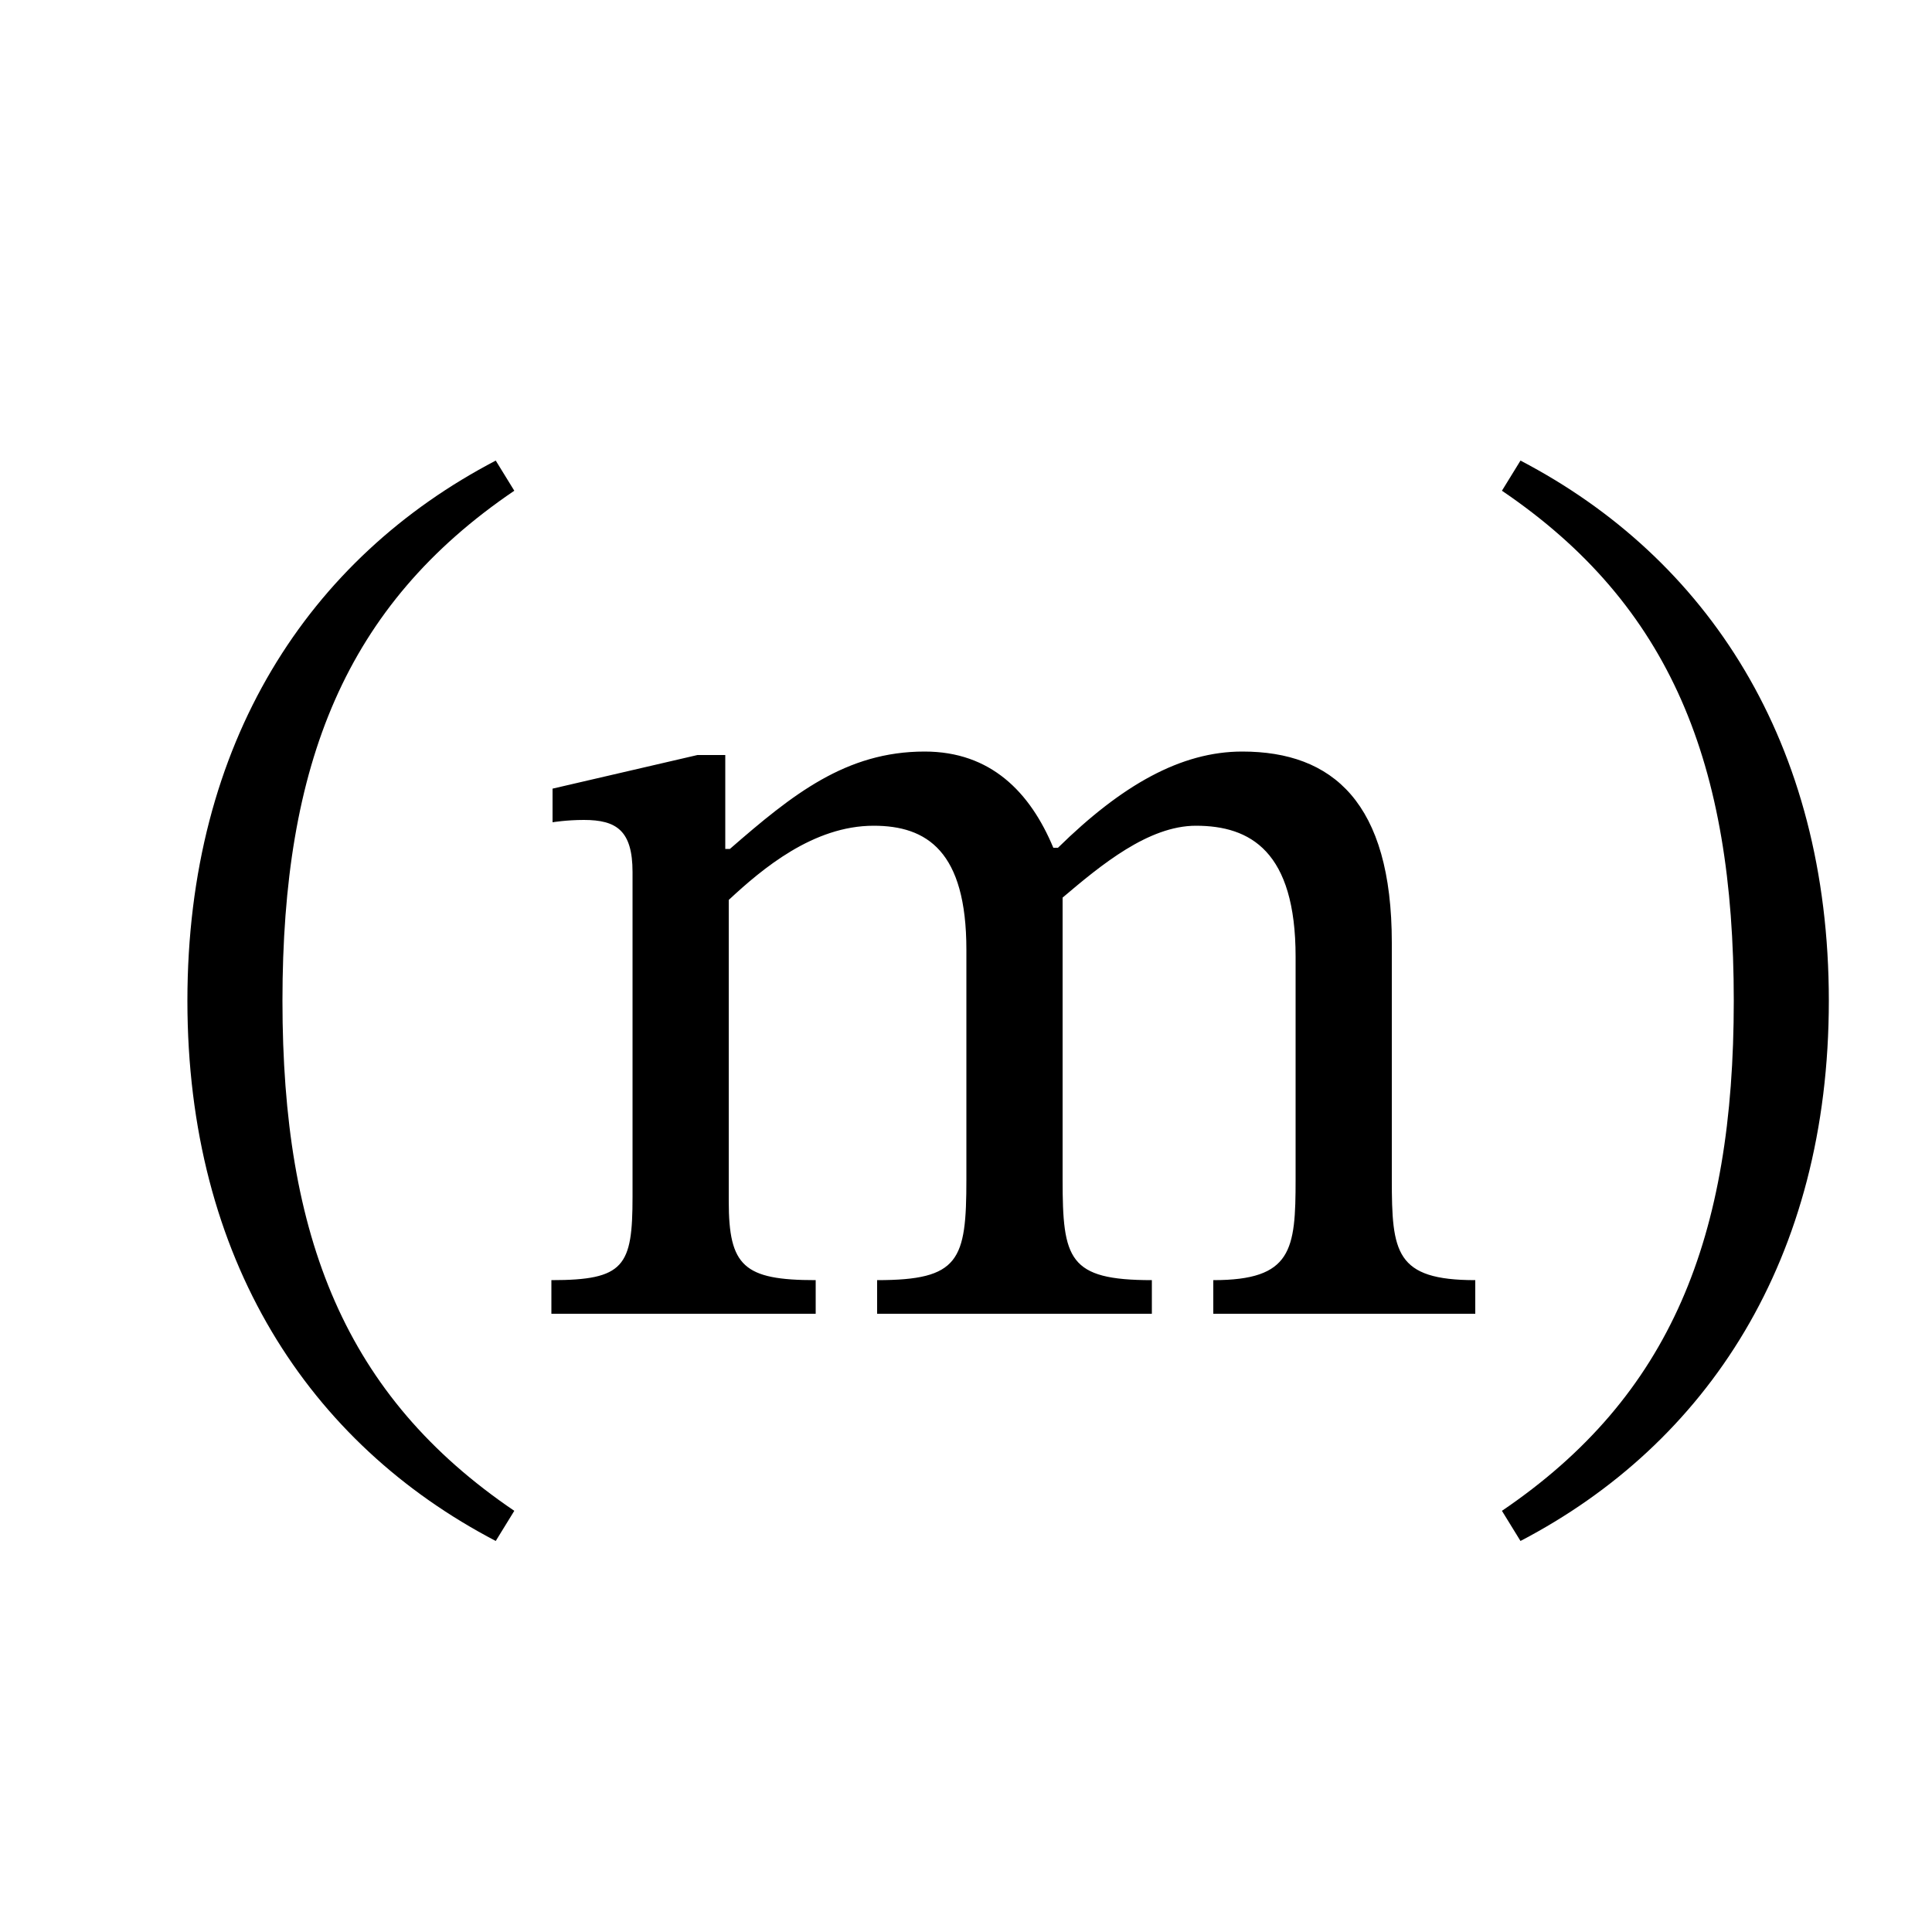 <svg xmlns="http://www.w3.org/2000/svg" viewBox="0 0 100 100">
        <path d="M37.72 46.58C39.46 44.96 42.10 42.74 45.22 42.74C47.98 42.74 50.02 44.06 50.02 49.16L50.02 61.04C50.02 65.24 49.66 66.26 45.40 66.26L45.40 68L59.62 68L59.62 66.26C55.30 66.26 55 65.18 55 61.04L55 46.46C56.98 44.78 59.44 42.74 61.90 42.74C64.72 42.74 67.06 44.06 67.06 49.52L67.06 61.04C67.06 64.70 66.88 66.26 62.80 66.26L62.80 68L76.36 68L76.36 66.26C72.22 66.26 72.04 64.82 72.04 61.04L72.04 48.80C72.04 41.54 68.98 38.90 64.30 38.90C61.12 38.90 58.06 40.64 54.76 43.88L54.52 43.88C53.32 41 51.28 38.90 47.86 38.90C43.78 38.90 41.02 41.12 37.78 43.94L37.54 43.94L37.54 39.08L36.10 39.08L28.60 40.82L28.60 42.56C28.60 42.56 29.32 42.44 30.22 42.44C31.90 42.44 32.74 42.98 32.74 45.14L32.74 61.94C32.74 65.54 32.32 66.26 28.54 66.26L28.54 68L42.22 68L42.22 66.26C38.50 66.26 37.72 65.54 37.72 62.18ZM9.70 51.80C9.70 65.18 16 74.72 25.66 79.76L26.62 78.20C17.86 72.26 14.62 64.04 14.62 51.80C14.62 39.56 17.86 31.34 26.62 25.40L25.66 23.84C16 28.88 9.70 38.42 9.70 51.80ZM94.66 51.80C94.66 38.42 88.36 28.88 78.70 23.84L77.74 25.40C86.50 31.34 89.74 39.56 89.74 51.80C89.74 64.04 86.50 72.26 77.74 78.20L78.70 79.76C88.36 74.72 94.66 65.18 94.66 51.80Z" />
    </svg>